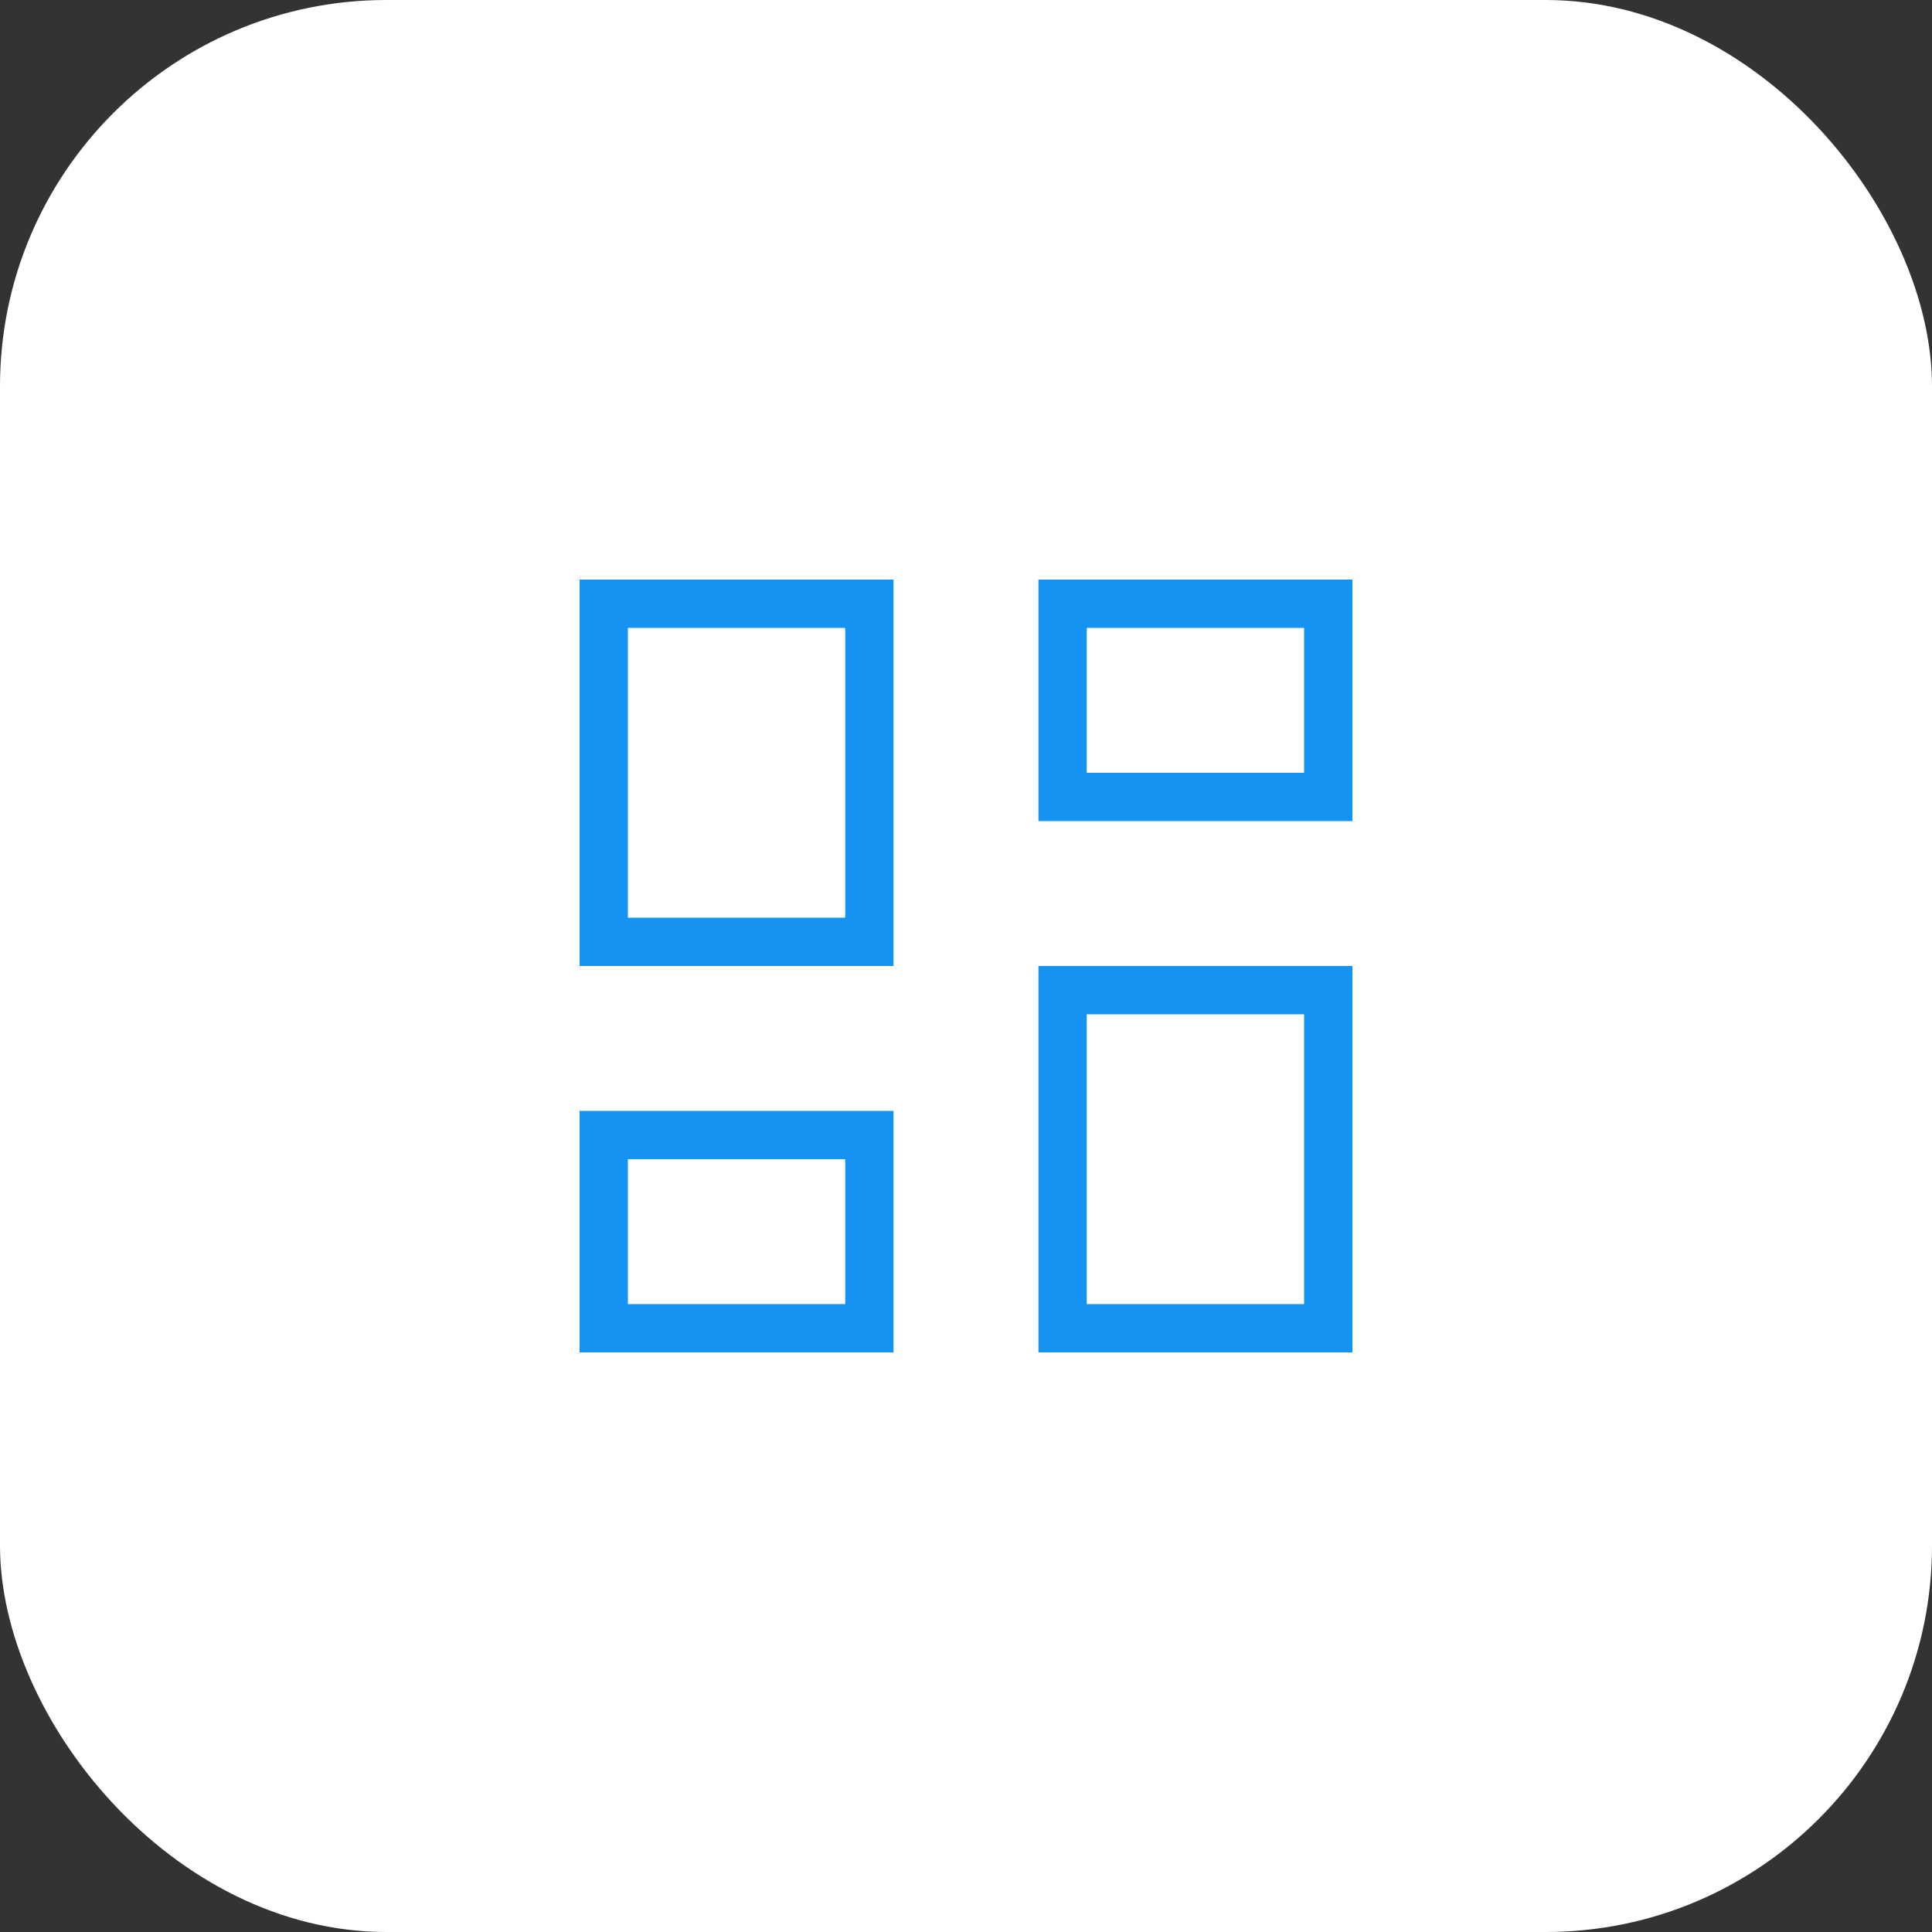 <svg xmlns="http://www.w3.org/2000/svg" width="80" height="80" viewBox="0 0 80 80" fill="none"><rect x="0" y="0" width="80" height="80" fill="#333333" stroke="none"/><rect width="80" height="80" rx="16" fill="white"></rect><mask id="mask0_14001_18175" style="mask-type:alpha" maskUnits="userSpaceOnUse" x="16" y="16" width="48" height="48"><rect x="16" y="16" width="48" height="48" fill="#D9D9D9"></rect></mask><g mask="url(#mask0_14001_18175)"><path d="M43 34V24H56V34H43ZM24 40V24H37V40H24ZM43 56V40H56V56H43ZM24 56V46H37V56H24ZM26 38H35V26H26V38ZM45 54H54V42H45V54ZM45 32H54V26H45V32ZM26 54H35V48H26V54Z" fill="#1493F3"></path></g></svg>